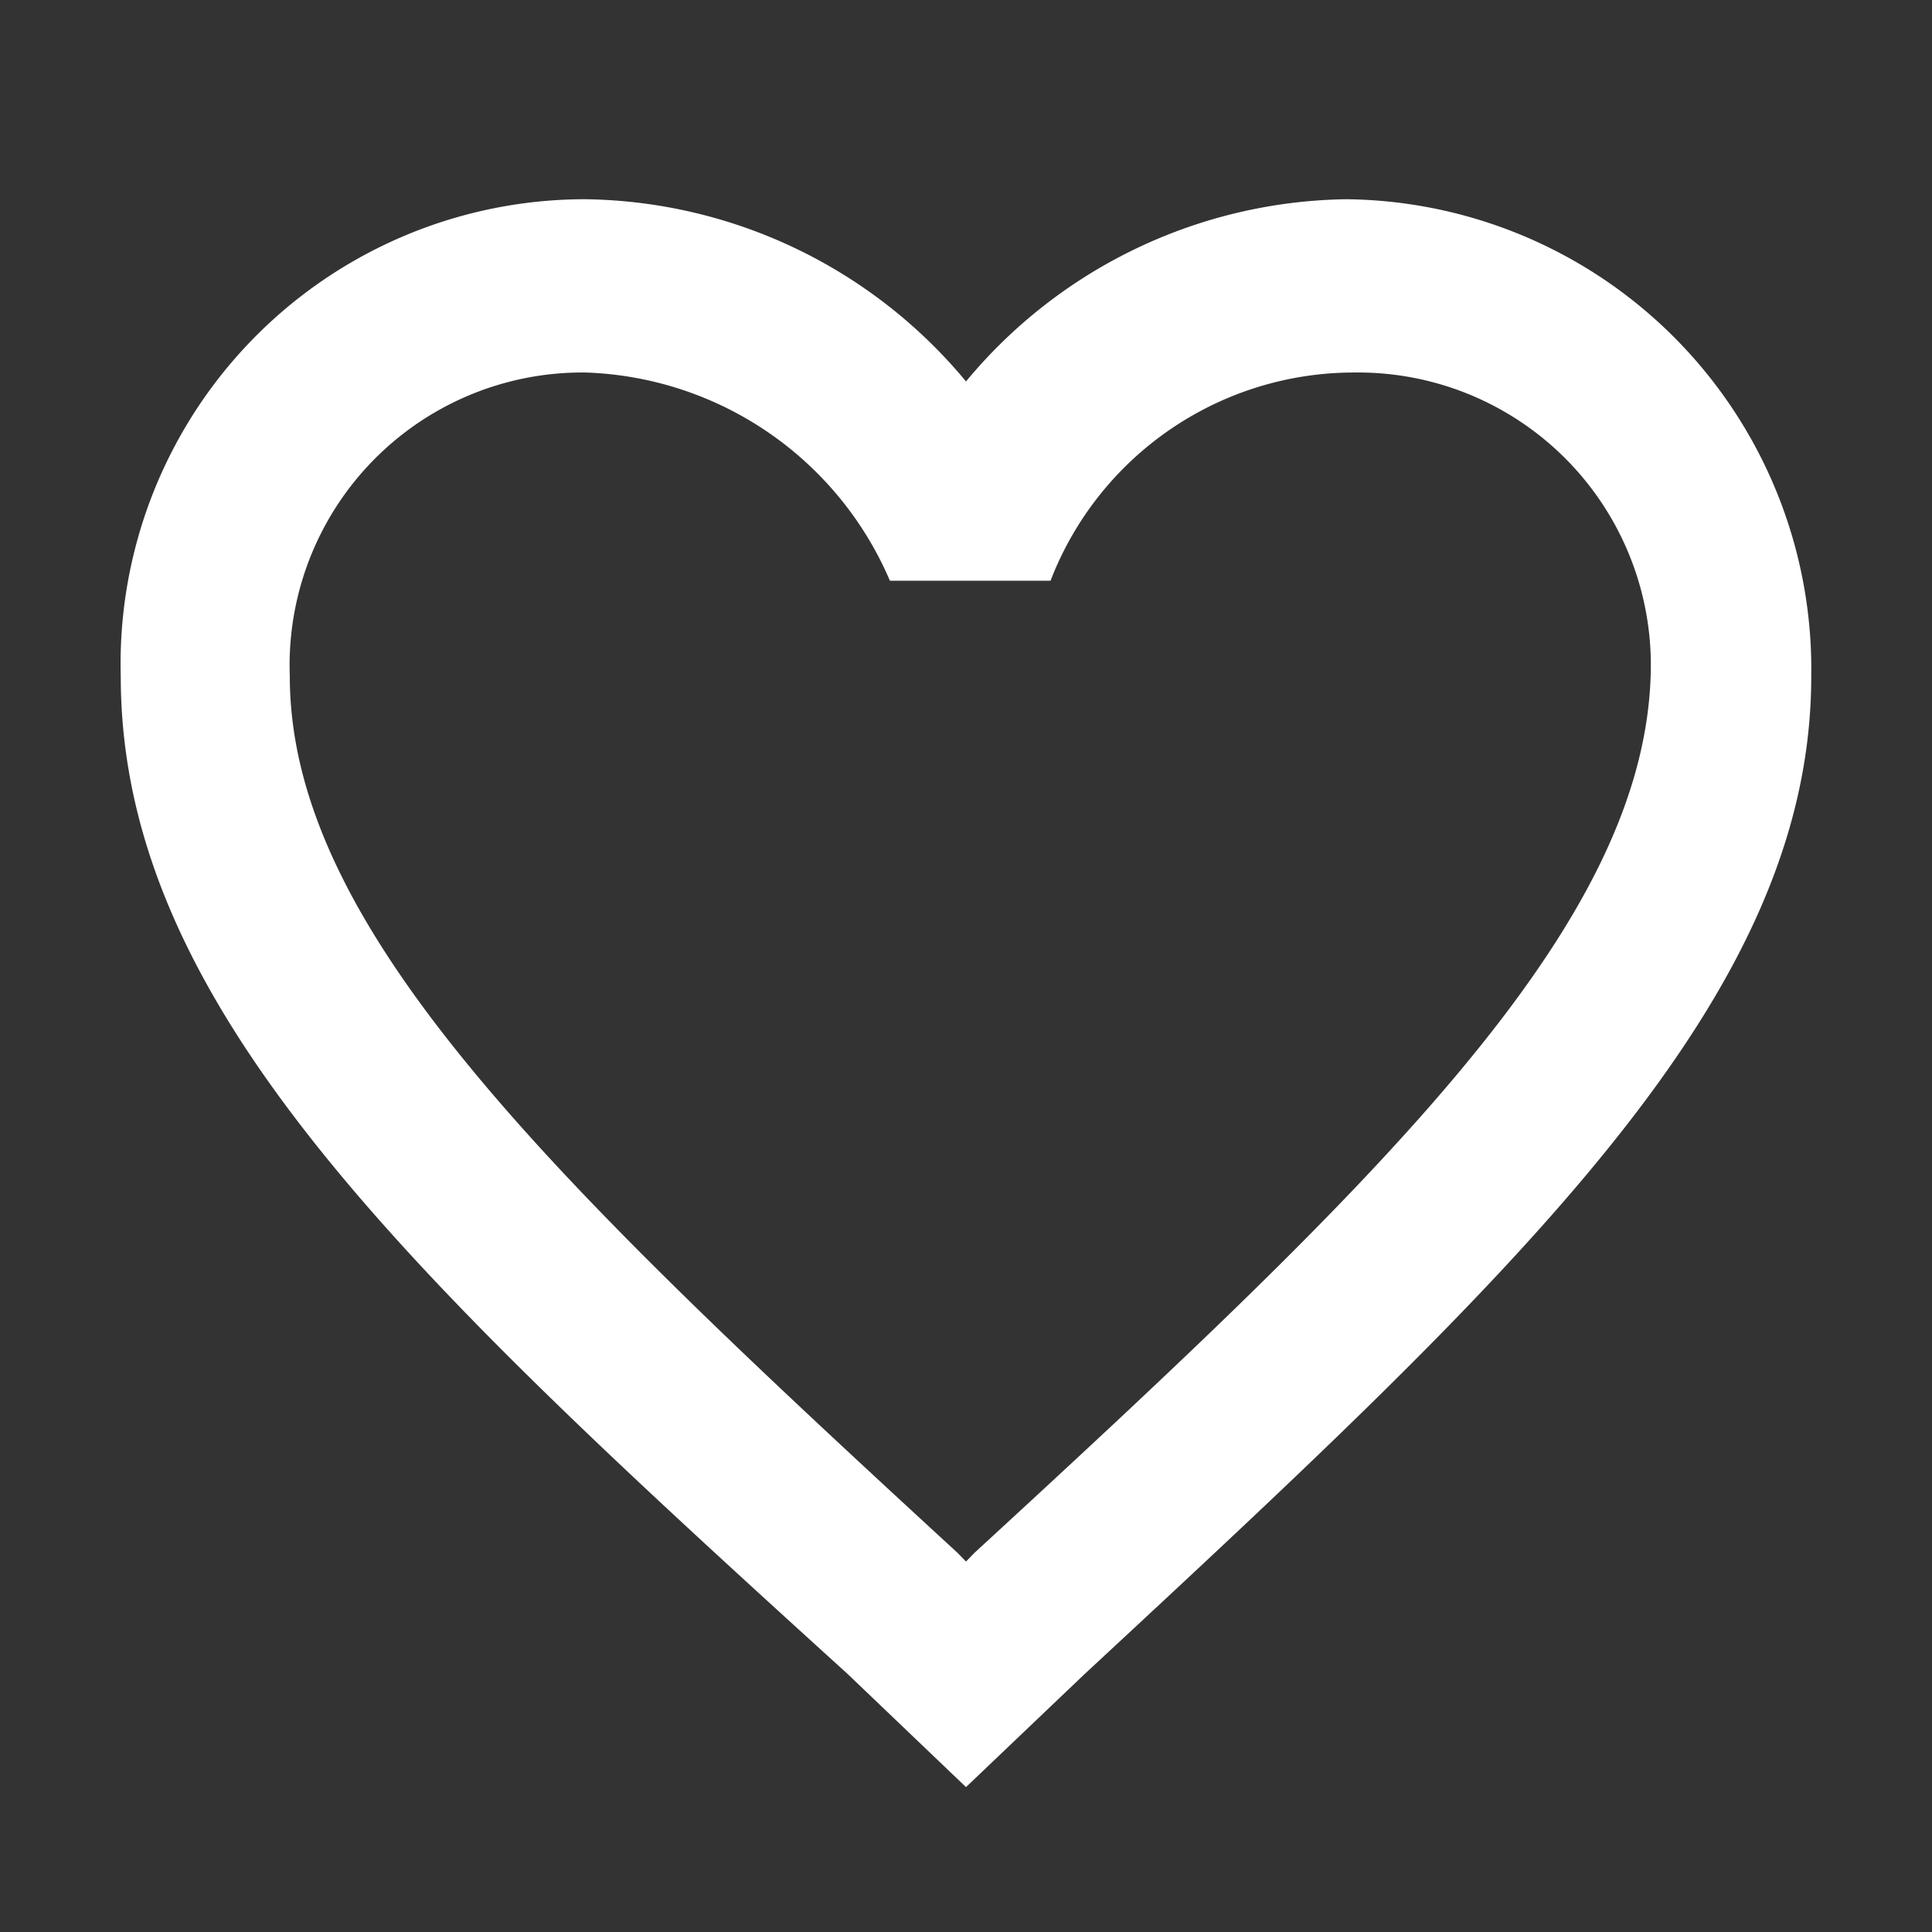<svg xmlns="http://www.w3.org/2000/svg" width="32" height="32" viewBox="0 0 32 32">
  <rect x="0" y="0" width="32" height="32" fill="#333333" stroke="none"/>
  <g id="Icon_Favorite_Outlined" data-name="Icon / Favorite / Outlined" style="isolation: isolate">
    <rect id="Box" width="32" height="32" fill="none"/>
    <path id="Path_2085" data-name="Path 2085" d="M159.14,24.72l-.14.144-.14-.144C152.14,18.54,147.8,14.372,147.8,10.2a4.849,4.849,0,0,1,4.9-5.03,5.686,5.686,0,0,1,5.04,3.449h2.66a5.387,5.387,0,0,1,5.04-3.449,4.849,4.849,0,0,1,4.9,5.03C170.2,14.372,165.86,18.54,159.14,24.72ZM165.3,2.3A8.327,8.327,0,0,0,159,5.318,8.327,8.327,0,0,0,152.7,2.3a7.693,7.693,0,0,0-7.7,7.9c0,5.461,4.76,9.916,12.04,16.527L159,28.6l1.96-1.868C168.24,19.977,173,15.522,173,10.2A7.782,7.782,0,0,0,165.3,2.3Z" transform="translate(-143 1)" fill="#fff"/>
  </g>
</svg>

